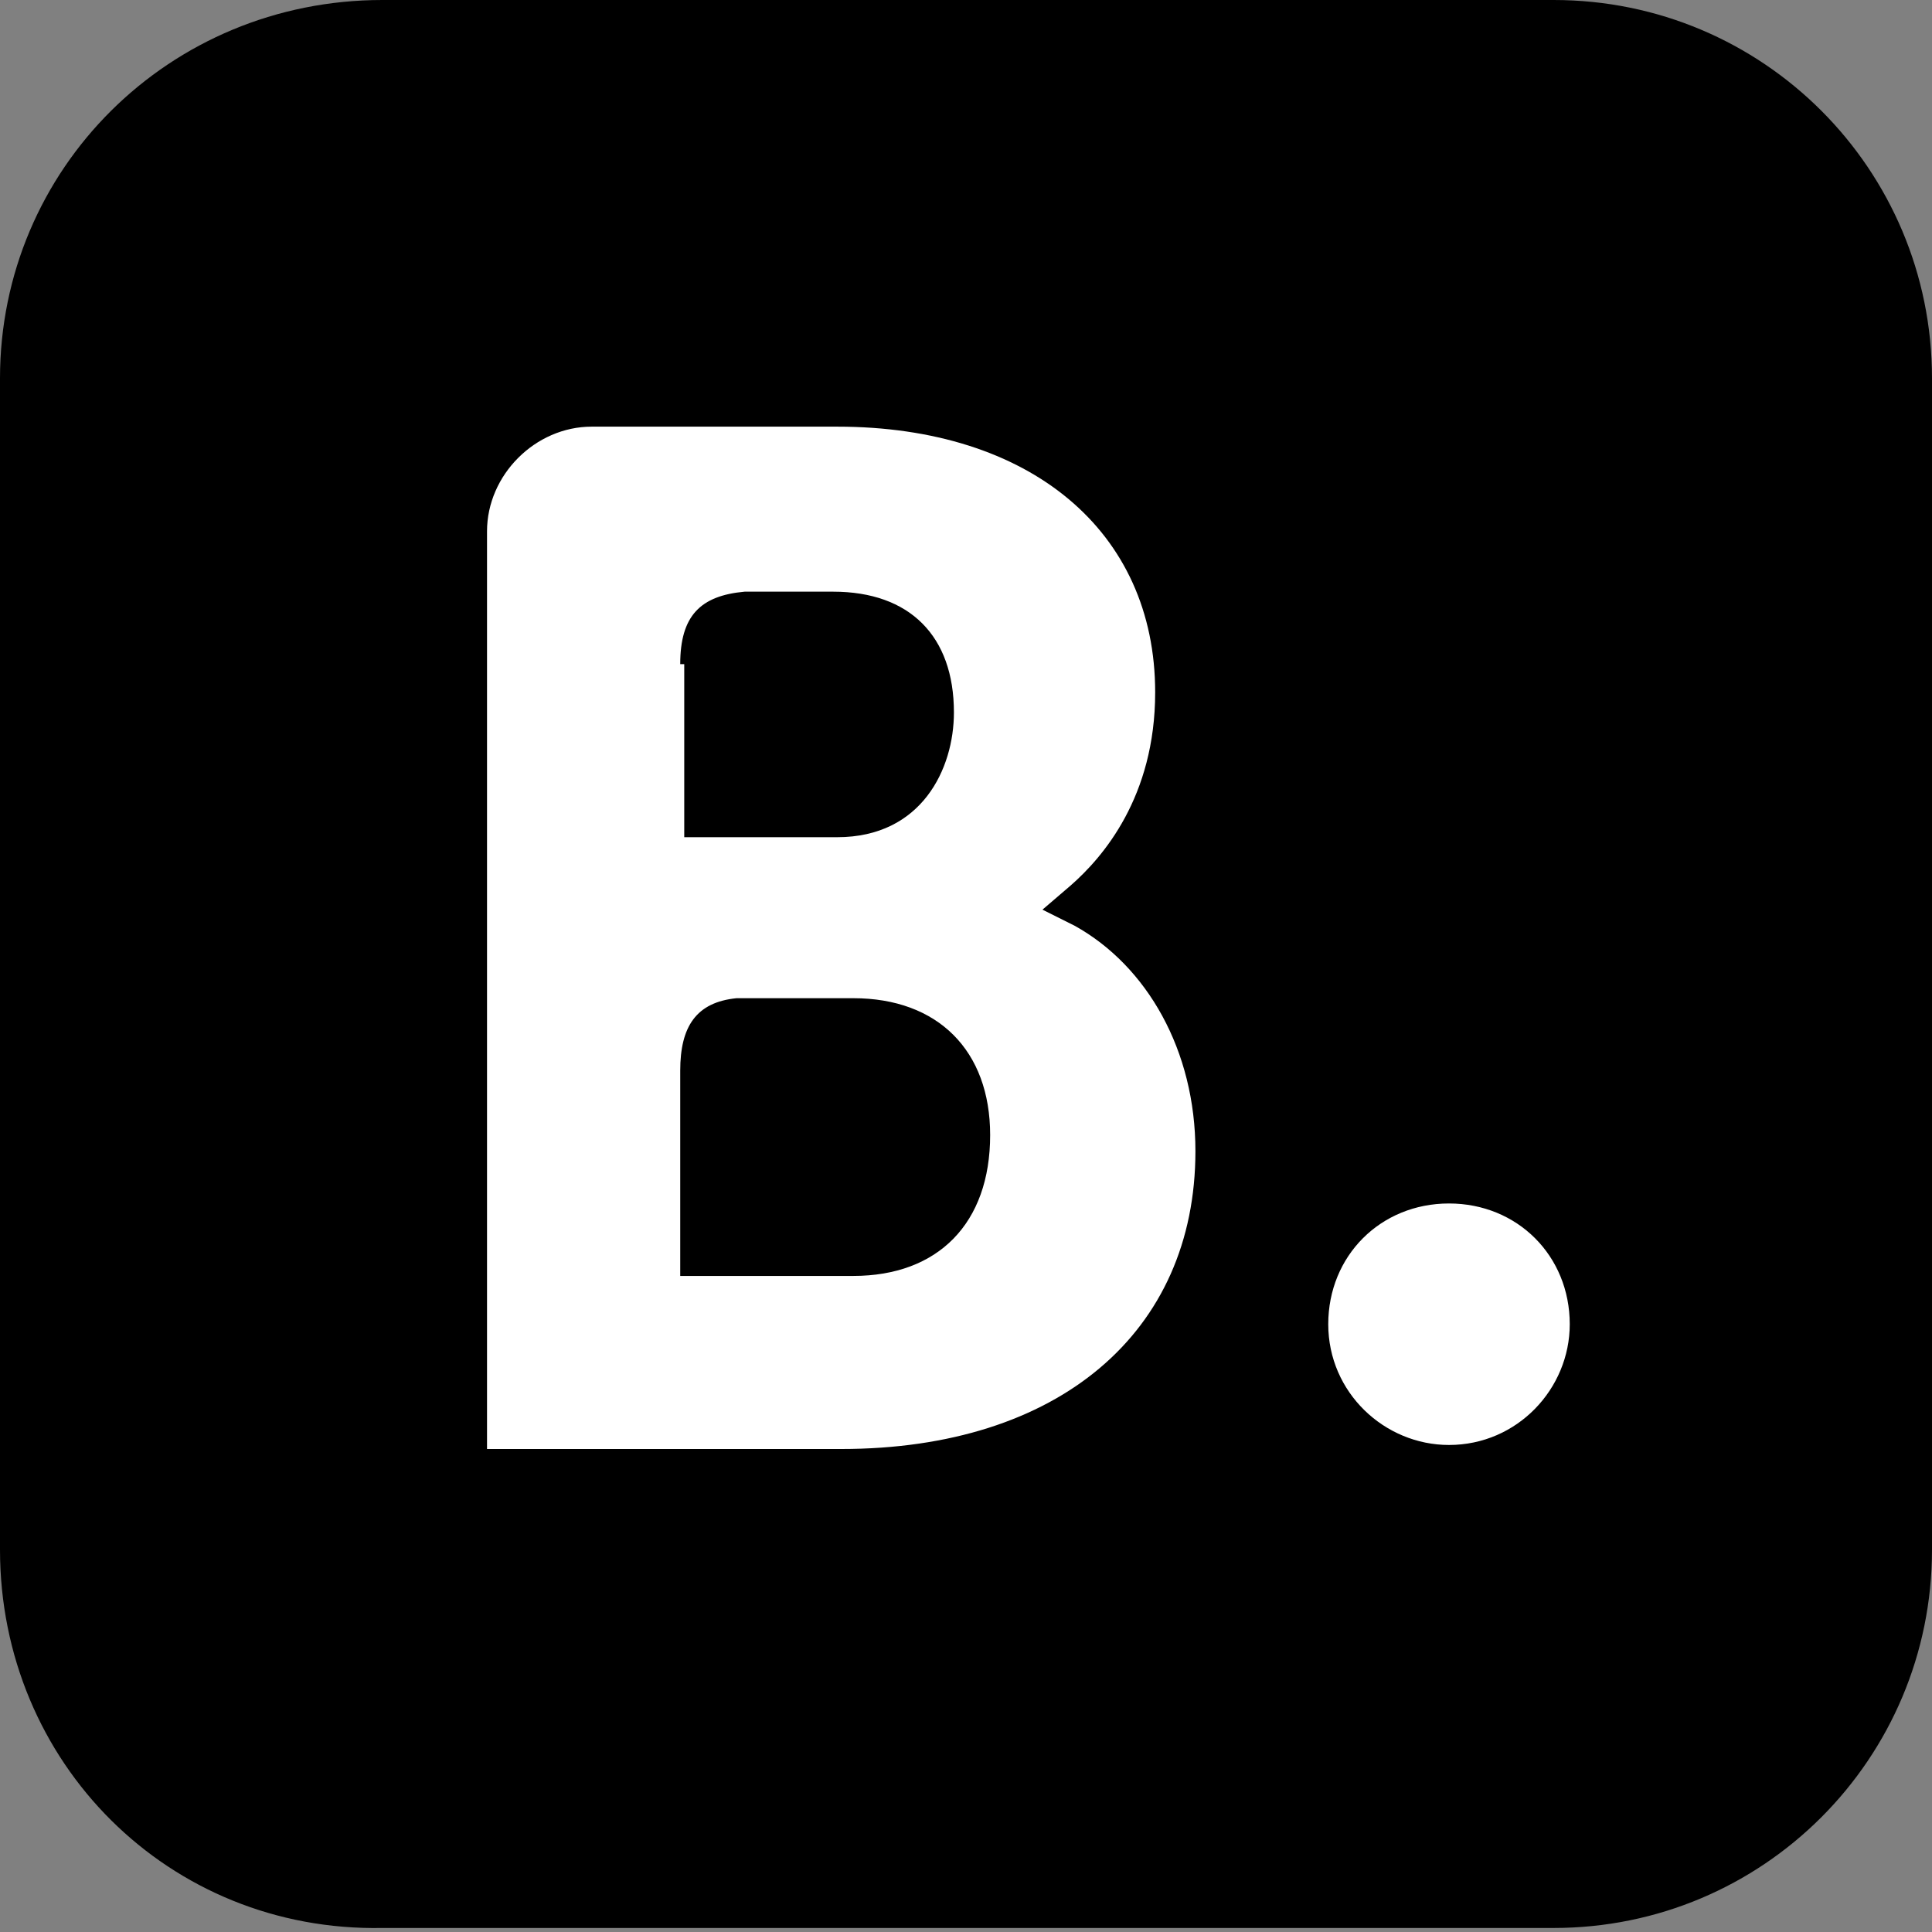 <svg viewBox="0 0 48 48" xmlns="http://www.w3.org/2000/svg"><rect x="0" y="0" width="48" height="48" fill="#808080" stroke="none"/><path d="m9.5 0h29.1c5.2 0 9.4 4.2 9.4 9.4v29.1c0 5.2-4.2 9.4-9.4 9.4h-29.1c-5.3.1-9.5-4.1-9.5-9.4v-29.1c0-5.2 4.2-9.4 9.5-9.4z"/><path d="m36 35.9c1.7 0 3-1.4 3-3 0-1.7-1.3-3-3-3s-3 1.3-3 3 1.4 3 3 3zm-9.3-12.9-.8-.4.7-.6c.8-.7 2.1-2.2 2.1-4.8 0-4-3.1-6.6-7.9-6.6h-5.5-.6c-1.4 0-2.6 1.2-2.6 2.6v22.8h8.8c5.4 0 8.8-2.9 8.8-7.4 0-2.5-1.2-4.6-3-5.6zm-9.8-6.5c0-1.2.5-1.7 1.6-1.8h2.2c1.9 0 3 1.1 3 3 0 1.4-.8 3.1-2.9 3.1h-3.8v-4.3zm4.3 15.2h-4.3v-5.1c0-1.1.4-1.7 1.4-1.8h2.9c2.1 0 3.4 1.3 3.4 3.4 0 2.2-1.3 3.5-3.4 3.5z" fill="#fff"/></svg>